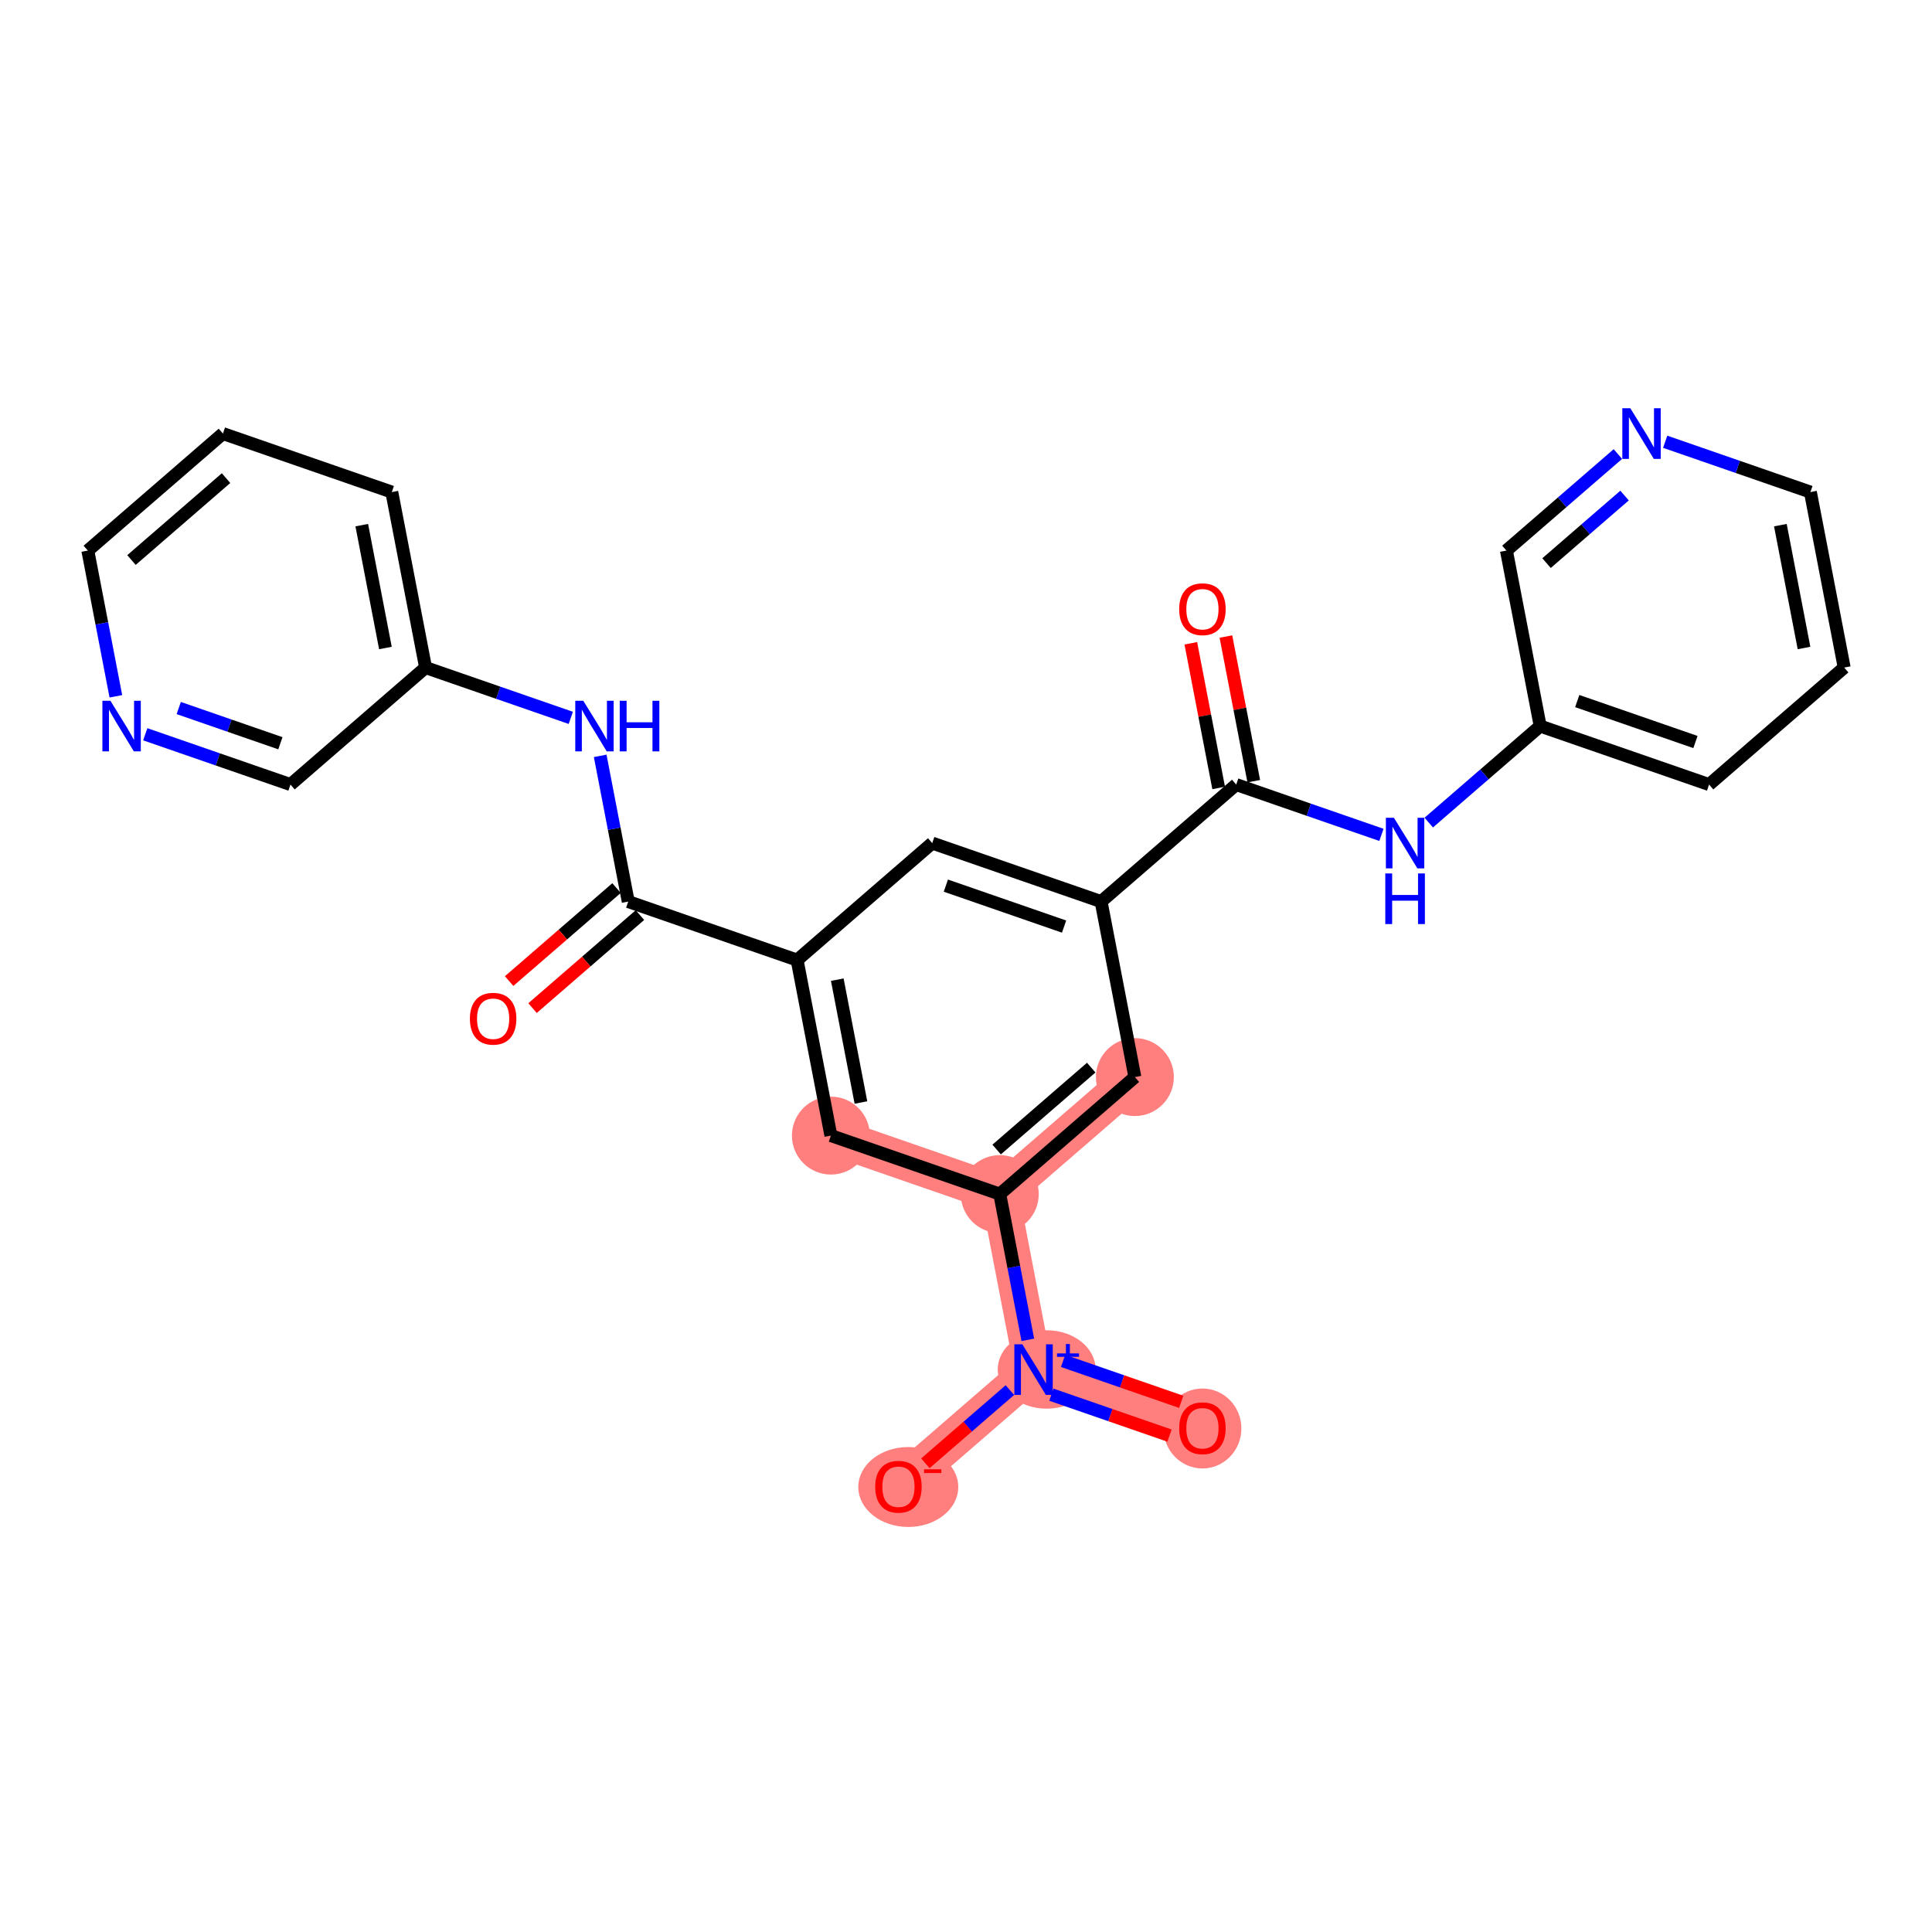 <?xml version='1.0' encoding='iso-8859-1'?>
<svg version='1.1' baseProfile='full'
              xmlns='http://www.w3.org/2000/svg'
                      xmlns:rdkit='http://www.rdkit.org/xml'
                      xmlns:xlink='http://www.w3.org/1999/xlink'
                  xml:space='preserve'
width='300px' height='300px' viewBox='0 0 300 300'>
<!-- END OF HEADER -->
<rect style='opacity:1.0;fill:#FFFFFF;stroke:none' width='300' height='300' x='0' y='0'> </rect>
<rect style='opacity:1.0;fill:#FFFFFF;stroke:none' width='300' height='300' x='0' y='0'> </rect>
<path d='M 129.021,176.334 L 155.245,185.418' style='fill:none;fill-rule:evenodd;stroke:#FF7F7F;stroke-width:5.9px;stroke-linecap:butt;stroke-linejoin:miter;stroke-opacity:1' />
<path d='M 155.245,185.418 L 160.49,212.67' style='fill:none;fill-rule:evenodd;stroke:#FF7F7F;stroke-width:5.9px;stroke-linecap:butt;stroke-linejoin:miter;stroke-opacity:1' />
<path d='M 155.245,185.418 L 176.224,167.249' style='fill:none;fill-rule:evenodd;stroke:#FF7F7F;stroke-width:5.9px;stroke-linecap:butt;stroke-linejoin:miter;stroke-opacity:1' />
<path d='M 160.49,212.67 L 186.713,221.754' style='fill:none;fill-rule:evenodd;stroke:#FF7F7F;stroke-width:5.9px;stroke-linecap:butt;stroke-linejoin:miter;stroke-opacity:1' />
<path d='M 160.49,212.67 L 139.51,230.839' style='fill:none;fill-rule:evenodd;stroke:#FF7F7F;stroke-width:5.9px;stroke-linecap:butt;stroke-linejoin:miter;stroke-opacity:1' />
<ellipse cx='129.021' cy='176.334' rx='5.551' ry='5.551'  style='fill:#FF7F7F;fill-rule:evenodd;stroke:#FF7F7F;stroke-width:1.0px;stroke-linecap:butt;stroke-linejoin:miter;stroke-opacity:1' />
<ellipse cx='155.245' cy='185.418' rx='5.551' ry='5.551'  style='fill:#FF7F7F;fill-rule:evenodd;stroke:#FF7F7F;stroke-width:1.0px;stroke-linecap:butt;stroke-linejoin:miter;stroke-opacity:1' />
<ellipse cx='162.53' cy='212.65' rx='7.101' ry='5.587'  style='fill:#FF7F7F;fill-rule:evenodd;stroke:#FF7F7F;stroke-width:1.0px;stroke-linecap:butt;stroke-linejoin:miter;stroke-opacity:1' />
<ellipse cx='186.713' cy='221.816' rx='5.551' ry='5.707'  style='fill:#FF7F7F;fill-rule:evenodd;stroke:#FF7F7F;stroke-width:1.0px;stroke-linecap:butt;stroke-linejoin:miter;stroke-opacity:1' />
<ellipse cx='141.038' cy='230.9' rx='7.263' ry='5.707'  style='fill:#FF7F7F;fill-rule:evenodd;stroke:#FF7F7F;stroke-width:1.0px;stroke-linecap:butt;stroke-linejoin:miter;stroke-opacity:1' />
<ellipse cx='176.224' cy='167.249' rx='5.551' ry='5.551'  style='fill:#FF7F7F;fill-rule:evenodd;stroke:#FF7F7F;stroke-width:1.0px;stroke-linecap:butt;stroke-linejoin:miter;stroke-opacity:1' />
<path class='bond-0 atom-0 atom-1' d='M 184.91,99.891 L 187.071,111.122' style='fill:none;fill-rule:evenodd;stroke:#FF0000;stroke-width:2.0px;stroke-linecap:butt;stroke-linejoin:miter;stroke-opacity:1' />
<path class='bond-0 atom-0 atom-1' d='M 187.071,111.122 L 189.233,122.353' style='fill:none;fill-rule:evenodd;stroke:#000000;stroke-width:2.0px;stroke-linecap:butt;stroke-linejoin:miter;stroke-opacity:1' />
<path class='bond-0 atom-0 atom-1' d='M 190.36,98.842 L 192.522,110.073' style='fill:none;fill-rule:evenodd;stroke:#FF0000;stroke-width:2.0px;stroke-linecap:butt;stroke-linejoin:miter;stroke-opacity:1' />
<path class='bond-0 atom-0 atom-1' d='M 192.522,110.073 L 194.683,121.304' style='fill:none;fill-rule:evenodd;stroke:#000000;stroke-width:2.0px;stroke-linecap:butt;stroke-linejoin:miter;stroke-opacity:1' />
<path class='bond-1 atom-1 atom-2' d='M 191.958,121.828 L 203.233,125.734' style='fill:none;fill-rule:evenodd;stroke:#000000;stroke-width:2.0px;stroke-linecap:butt;stroke-linejoin:miter;stroke-opacity:1' />
<path class='bond-1 atom-1 atom-2' d='M 203.233,125.734 L 214.507,129.64' style='fill:none;fill-rule:evenodd;stroke:#0000FF;stroke-width:2.0px;stroke-linecap:butt;stroke-linejoin:miter;stroke-opacity:1' />
<path class='bond-8 atom-1 atom-9' d='M 191.958,121.828 L 170.979,139.997' style='fill:none;fill-rule:evenodd;stroke:#000000;stroke-width:2.0px;stroke-linecap:butt;stroke-linejoin:miter;stroke-opacity:1' />
<path class='bond-2 atom-2 atom-3' d='M 221.856,127.73 L 230.509,120.237' style='fill:none;fill-rule:evenodd;stroke:#0000FF;stroke-width:2.0px;stroke-linecap:butt;stroke-linejoin:miter;stroke-opacity:1' />
<path class='bond-2 atom-2 atom-3' d='M 230.509,120.237 L 239.161,112.744' style='fill:none;fill-rule:evenodd;stroke:#000000;stroke-width:2.0px;stroke-linecap:butt;stroke-linejoin:miter;stroke-opacity:1' />
<path class='bond-3 atom-3 atom-4' d='M 239.161,112.744 L 265.385,121.828' style='fill:none;fill-rule:evenodd;stroke:#000000;stroke-width:2.0px;stroke-linecap:butt;stroke-linejoin:miter;stroke-opacity:1' />
<path class='bond-3 atom-3 atom-4' d='M 244.911,108.862 L 263.268,115.221' style='fill:none;fill-rule:evenodd;stroke:#000000;stroke-width:2.0px;stroke-linecap:butt;stroke-linejoin:miter;stroke-opacity:1' />
<path class='bond-26 atom-8 atom-3' d='M 233.916,85.492 L 239.161,112.744' style='fill:none;fill-rule:evenodd;stroke:#000000;stroke-width:2.0px;stroke-linecap:butt;stroke-linejoin:miter;stroke-opacity:1' />
<path class='bond-4 atom-4 atom-5' d='M 265.385,121.828 L 286.364,103.66' style='fill:none;fill-rule:evenodd;stroke:#000000;stroke-width:2.0px;stroke-linecap:butt;stroke-linejoin:miter;stroke-opacity:1' />
<path class='bond-5 atom-5 atom-6' d='M 286.364,103.66 L 281.119,76.408' style='fill:none;fill-rule:evenodd;stroke:#000000;stroke-width:2.0px;stroke-linecap:butt;stroke-linejoin:miter;stroke-opacity:1' />
<path class='bond-5 atom-5 atom-6' d='M 280.126,100.621 L 276.455,81.544' style='fill:none;fill-rule:evenodd;stroke:#000000;stroke-width:2.0px;stroke-linecap:butt;stroke-linejoin:miter;stroke-opacity:1' />
<path class='bond-6 atom-6 atom-7' d='M 281.119,76.408 L 269.844,72.502' style='fill:none;fill-rule:evenodd;stroke:#000000;stroke-width:2.0px;stroke-linecap:butt;stroke-linejoin:miter;stroke-opacity:1' />
<path class='bond-6 atom-6 atom-7' d='M 269.844,72.502 L 258.57,68.596' style='fill:none;fill-rule:evenodd;stroke:#0000FF;stroke-width:2.0px;stroke-linecap:butt;stroke-linejoin:miter;stroke-opacity:1' />
<path class='bond-7 atom-7 atom-8' d='M 251.221,70.505 L 242.568,77.999' style='fill:none;fill-rule:evenodd;stroke:#0000FF;stroke-width:2.0px;stroke-linecap:butt;stroke-linejoin:miter;stroke-opacity:1' />
<path class='bond-7 atom-7 atom-8' d='M 242.568,77.999 L 233.916,85.492' style='fill:none;fill-rule:evenodd;stroke:#000000;stroke-width:2.0px;stroke-linecap:butt;stroke-linejoin:miter;stroke-opacity:1' />
<path class='bond-7 atom-7 atom-8' d='M 252.259,76.949 L 246.202,82.194' style='fill:none;fill-rule:evenodd;stroke:#0000FF;stroke-width:2.0px;stroke-linecap:butt;stroke-linejoin:miter;stroke-opacity:1' />
<path class='bond-7 atom-7 atom-8' d='M 246.202,82.194 L 240.145,87.44' style='fill:none;fill-rule:evenodd;stroke:#000000;stroke-width:2.0px;stroke-linecap:butt;stroke-linejoin:miter;stroke-opacity:1' />
<path class='bond-9 atom-9 atom-10' d='M 170.979,139.997 L 144.755,130.913' style='fill:none;fill-rule:evenodd;stroke:#000000;stroke-width:2.0px;stroke-linecap:butt;stroke-linejoin:miter;stroke-opacity:1' />
<path class='bond-9 atom-9 atom-10' d='M 165.229,143.879 L 146.872,137.52' style='fill:none;fill-rule:evenodd;stroke:#000000;stroke-width:2.0px;stroke-linecap:butt;stroke-linejoin:miter;stroke-opacity:1' />
<path class='bond-27 atom-26 atom-9' d='M 176.224,167.249 L 170.979,139.997' style='fill:none;fill-rule:evenodd;stroke:#000000;stroke-width:2.0px;stroke-linecap:butt;stroke-linejoin:miter;stroke-opacity:1' />
<path class='bond-10 atom-10 atom-11' d='M 144.755,130.913 L 123.776,149.081' style='fill:none;fill-rule:evenodd;stroke:#000000;stroke-width:2.0px;stroke-linecap:butt;stroke-linejoin:miter;stroke-opacity:1' />
<path class='bond-11 atom-11 atom-12' d='M 123.776,149.081 L 97.552,139.997' style='fill:none;fill-rule:evenodd;stroke:#000000;stroke-width:2.0px;stroke-linecap:butt;stroke-linejoin:miter;stroke-opacity:1' />
<path class='bond-20 atom-11 atom-21' d='M 123.776,149.081 L 129.021,176.334' style='fill:none;fill-rule:evenodd;stroke:#000000;stroke-width:2.0px;stroke-linecap:butt;stroke-linejoin:miter;stroke-opacity:1' />
<path class='bond-20 atom-11 atom-21' d='M 130.013,152.12 L 133.685,171.197' style='fill:none;fill-rule:evenodd;stroke:#000000;stroke-width:2.0px;stroke-linecap:butt;stroke-linejoin:miter;stroke-opacity:1' />
<path class='bond-12 atom-12 atom-13' d='M 95.736,137.899 L 87.397,145.12' style='fill:none;fill-rule:evenodd;stroke:#000000;stroke-width:2.0px;stroke-linecap:butt;stroke-linejoin:miter;stroke-opacity:1' />
<path class='bond-12 atom-12 atom-13' d='M 87.397,145.12 L 79.058,152.342' style='fill:none;fill-rule:evenodd;stroke:#FF0000;stroke-width:2.0px;stroke-linecap:butt;stroke-linejoin:miter;stroke-opacity:1' />
<path class='bond-12 atom-12 atom-13' d='M 99.369,142.095 L 91.031,149.316' style='fill:none;fill-rule:evenodd;stroke:#000000;stroke-width:2.0px;stroke-linecap:butt;stroke-linejoin:miter;stroke-opacity:1' />
<path class='bond-12 atom-12 atom-13' d='M 91.031,149.316 L 82.692,156.538' style='fill:none;fill-rule:evenodd;stroke:#FF0000;stroke-width:2.0px;stroke-linecap:butt;stroke-linejoin:miter;stroke-opacity:1' />
<path class='bond-13 atom-12 atom-14' d='M 97.552,139.997 L 95.375,128.682' style='fill:none;fill-rule:evenodd;stroke:#000000;stroke-width:2.0px;stroke-linecap:butt;stroke-linejoin:miter;stroke-opacity:1' />
<path class='bond-13 atom-12 atom-14' d='M 95.375,128.682 L 93.198,117.368' style='fill:none;fill-rule:evenodd;stroke:#0000FF;stroke-width:2.0px;stroke-linecap:butt;stroke-linejoin:miter;stroke-opacity:1' />
<path class='bond-14 atom-14 atom-15' d='M 88.633,111.471 L 77.359,107.566' style='fill:none;fill-rule:evenodd;stroke:#0000FF;stroke-width:2.0px;stroke-linecap:butt;stroke-linejoin:miter;stroke-opacity:1' />
<path class='bond-14 atom-14 atom-15' d='M 77.359,107.566 L 66.084,103.66' style='fill:none;fill-rule:evenodd;stroke:#000000;stroke-width:2.0px;stroke-linecap:butt;stroke-linejoin:miter;stroke-opacity:1' />
<path class='bond-15 atom-15 atom-16' d='M 66.084,103.66 L 60.839,76.408' style='fill:none;fill-rule:evenodd;stroke:#000000;stroke-width:2.0px;stroke-linecap:butt;stroke-linejoin:miter;stroke-opacity:1' />
<path class='bond-15 atom-15 atom-16' d='M 59.847,100.621 L 56.175,81.544' style='fill:none;fill-rule:evenodd;stroke:#000000;stroke-width:2.0px;stroke-linecap:butt;stroke-linejoin:miter;stroke-opacity:1' />
<path class='bond-28 atom-20 atom-15' d='M 45.105,121.828 L 66.084,103.66' style='fill:none;fill-rule:evenodd;stroke:#000000;stroke-width:2.0px;stroke-linecap:butt;stroke-linejoin:miter;stroke-opacity:1' />
<path class='bond-16 atom-16 atom-17' d='M 60.839,76.408 L 34.615,67.323' style='fill:none;fill-rule:evenodd;stroke:#000000;stroke-width:2.0px;stroke-linecap:butt;stroke-linejoin:miter;stroke-opacity:1' />
<path class='bond-17 atom-17 atom-18' d='M 34.615,67.323 L 13.636,85.492' style='fill:none;fill-rule:evenodd;stroke:#000000;stroke-width:2.0px;stroke-linecap:butt;stroke-linejoin:miter;stroke-opacity:1' />
<path class='bond-17 atom-17 atom-18' d='M 35.102,74.244 L 20.417,86.962' style='fill:none;fill-rule:evenodd;stroke:#000000;stroke-width:2.0px;stroke-linecap:butt;stroke-linejoin:miter;stroke-opacity:1' />
<path class='bond-18 atom-18 atom-19' d='M 13.636,85.492 L 15.814,96.806' style='fill:none;fill-rule:evenodd;stroke:#000000;stroke-width:2.0px;stroke-linecap:butt;stroke-linejoin:miter;stroke-opacity:1' />
<path class='bond-18 atom-18 atom-19' d='M 15.814,96.806 L 17.991,108.121' style='fill:none;fill-rule:evenodd;stroke:#0000FF;stroke-width:2.0px;stroke-linecap:butt;stroke-linejoin:miter;stroke-opacity:1' />
<path class='bond-19 atom-19 atom-20' d='M 22.556,114.017 L 33.83,117.923' style='fill:none;fill-rule:evenodd;stroke:#0000FF;stroke-width:2.0px;stroke-linecap:butt;stroke-linejoin:miter;stroke-opacity:1' />
<path class='bond-19 atom-19 atom-20' d='M 33.83,117.923 L 45.105,121.828' style='fill:none;fill-rule:evenodd;stroke:#000000;stroke-width:2.0px;stroke-linecap:butt;stroke-linejoin:miter;stroke-opacity:1' />
<path class='bond-19 atom-19 atom-20' d='M 27.755,109.944 L 35.647,112.678' style='fill:none;fill-rule:evenodd;stroke:#0000FF;stroke-width:2.0px;stroke-linecap:butt;stroke-linejoin:miter;stroke-opacity:1' />
<path class='bond-19 atom-19 atom-20' d='M 35.647,112.678 L 43.539,115.412' style='fill:none;fill-rule:evenodd;stroke:#000000;stroke-width:2.0px;stroke-linecap:butt;stroke-linejoin:miter;stroke-opacity:1' />
<path class='bond-21 atom-21 atom-22' d='M 129.021,176.334 L 155.245,185.418' style='fill:none;fill-rule:evenodd;stroke:#000000;stroke-width:2.0px;stroke-linecap:butt;stroke-linejoin:miter;stroke-opacity:1' />
<path class='bond-22 atom-22 atom-23' d='M 155.245,185.418 L 157.422,196.732' style='fill:none;fill-rule:evenodd;stroke:#000000;stroke-width:2.0px;stroke-linecap:butt;stroke-linejoin:miter;stroke-opacity:1' />
<path class='bond-22 atom-22 atom-23' d='M 157.422,196.732 L 159.6,208.047' style='fill:none;fill-rule:evenodd;stroke:#0000FF;stroke-width:2.0px;stroke-linecap:butt;stroke-linejoin:miter;stroke-opacity:1' />
<path class='bond-25 atom-22 atom-26' d='M 155.245,185.418 L 176.224,167.249' style='fill:none;fill-rule:evenodd;stroke:#000000;stroke-width:2.0px;stroke-linecap:butt;stroke-linejoin:miter;stroke-opacity:1' />
<path class='bond-25 atom-22 atom-26' d='M 154.758,178.497 L 169.443,165.779' style='fill:none;fill-rule:evenodd;stroke:#000000;stroke-width:2.0px;stroke-linecap:butt;stroke-linejoin:miter;stroke-opacity:1' />
<path class='bond-23 atom-23 atom-24' d='M 163.256,216.566 L 172.428,219.743' style='fill:none;fill-rule:evenodd;stroke:#0000FF;stroke-width:2.0px;stroke-linecap:butt;stroke-linejoin:miter;stroke-opacity:1' />
<path class='bond-23 atom-23 atom-24' d='M 172.428,219.743 L 181.6,222.92' style='fill:none;fill-rule:evenodd;stroke:#FF0000;stroke-width:2.0px;stroke-linecap:butt;stroke-linejoin:miter;stroke-opacity:1' />
<path class='bond-23 atom-23 atom-24' d='M 165.072,211.321 L 174.245,214.498' style='fill:none;fill-rule:evenodd;stroke:#0000FF;stroke-width:2.0px;stroke-linecap:butt;stroke-linejoin:miter;stroke-opacity:1' />
<path class='bond-23 atom-23 atom-24' d='M 174.245,214.498 L 183.417,217.676' style='fill:none;fill-rule:evenodd;stroke:#FF0000;stroke-width:2.0px;stroke-linecap:butt;stroke-linejoin:miter;stroke-opacity:1' />
<path class='bond-24 atom-23 atom-25' d='M 156.815,215.852 L 150.253,221.536' style='fill:none;fill-rule:evenodd;stroke:#0000FF;stroke-width:2.0px;stroke-linecap:butt;stroke-linejoin:miter;stroke-opacity:1' />
<path class='bond-24 atom-23 atom-25' d='M 150.253,221.536 L 143.691,227.219' style='fill:none;fill-rule:evenodd;stroke:#FF0000;stroke-width:2.0px;stroke-linecap:butt;stroke-linejoin:miter;stroke-opacity:1' />
<path  class='atom-0' d='M 183.105 94.598
Q 183.105 92.711, 184.038 91.656
Q 184.97 90.602, 186.713 90.602
Q 188.456 90.602, 189.389 91.656
Q 190.321 92.711, 190.321 94.598
Q 190.321 96.507, 189.378 97.595
Q 188.434 98.672, 186.713 98.672
Q 184.982 98.672, 184.038 97.595
Q 183.105 96.519, 183.105 94.598
M 186.713 97.784
Q 187.912 97.784, 188.556 96.985
Q 189.211 96.174, 189.211 94.598
Q 189.211 93.055, 188.556 92.278
Q 187.912 91.49, 186.713 91.49
Q 185.514 91.49, 184.859 92.267
Q 184.216 93.044, 184.216 94.598
Q 184.216 96.186, 184.859 96.985
Q 185.514 97.784, 186.713 97.784
' fill='#FF0000'/>
<path  class='atom-2' d='M 216.445 126.983
L 219.02 131.146
Q 219.275 131.557, 219.686 132.3
Q 220.097 133.044, 220.119 133.088
L 220.119 126.983
L 221.162 126.983
L 221.162 134.842
L 220.086 134.842
L 217.321 130.291
Q 217 129.758, 216.655 129.148
Q 216.322 128.537, 216.222 128.348
L 216.222 134.842
L 215.201 134.842
L 215.201 126.983
L 216.445 126.983
' fill='#0000FF'/>
<path  class='atom-2' d='M 215.107 135.628
L 216.173 135.628
L 216.173 138.97
L 220.191 138.97
L 220.191 135.628
L 221.257 135.628
L 221.257 143.488
L 220.191 143.488
L 220.191 139.858
L 216.173 139.858
L 216.173 143.488
L 215.107 143.488
L 215.107 135.628
' fill='#0000FF'/>
<path  class='atom-7' d='M 253.158 63.394
L 255.733 67.556
Q 255.989 67.967, 256.399 68.711
Q 256.81 69.455, 256.832 69.499
L 256.832 63.394
L 257.876 63.394
L 257.876 71.253
L 256.799 71.253
L 254.035 66.702
Q 253.713 66.169, 253.369 65.558
Q 253.036 64.948, 252.936 64.759
L 252.936 71.253
L 251.914 71.253
L 251.914 63.394
L 253.158 63.394
' fill='#0000FF'/>
<path  class='atom-13' d='M 72.966 158.187
Q 72.966 156.3, 73.898 155.246
Q 74.831 154.191, 76.573 154.191
Q 78.316 154.191, 79.249 155.246
Q 80.181 156.3, 80.181 158.187
Q 80.181 160.097, 79.238 161.185
Q 78.294 162.261, 76.573 162.261
Q 74.842 162.261, 73.898 161.185
Q 72.966 160.108, 72.966 158.187
M 76.573 161.373
Q 77.772 161.373, 78.416 160.574
Q 79.071 159.764, 79.071 158.187
Q 79.071 156.644, 78.416 155.867
Q 77.772 155.079, 76.573 155.079
Q 75.374 155.079, 74.72 155.856
Q 74.076 156.633, 74.076 158.187
Q 74.076 159.775, 74.72 160.574
Q 75.374 161.373, 76.573 161.373
' fill='#FF0000'/>
<path  class='atom-14' d='M 90.57 108.815
L 93.146 112.977
Q 93.401 113.388, 93.812 114.132
Q 94.223 114.876, 94.245 114.92
L 94.245 108.815
L 95.288 108.815
L 95.288 116.674
L 94.212 116.674
L 91.447 112.123
Q 91.125 111.59, 90.781 110.979
Q 90.448 110.369, 90.348 110.18
L 90.348 116.674
L 89.327 116.674
L 89.327 108.815
L 90.57 108.815
' fill='#0000FF'/>
<path  class='atom-14' d='M 96.232 108.815
L 97.298 108.815
L 97.298 112.156
L 101.316 112.156
L 101.316 108.815
L 102.382 108.815
L 102.382 116.674
L 101.316 116.674
L 101.316 113.044
L 97.298 113.044
L 97.298 116.674
L 96.232 116.674
L 96.232 108.815
' fill='#0000FF'/>
<path  class='atom-19' d='M 17.144 108.815
L 19.719 112.977
Q 19.975 113.388, 20.385 114.132
Q 20.796 114.876, 20.818 114.92
L 20.818 108.815
L 21.862 108.815
L 21.862 116.674
L 20.785 116.674
L 18.021 112.123
Q 17.699 111.59, 17.355 110.979
Q 17.022 110.369, 16.922 110.18
L 16.922 116.674
L 15.9 116.674
L 15.9 108.815
L 17.144 108.815
' fill='#0000FF'/>
<path  class='atom-23' d='M 158.752 208.741
L 161.328 212.903
Q 161.583 213.314, 161.994 214.058
Q 162.404 214.802, 162.427 214.846
L 162.427 208.741
L 163.47 208.741
L 163.47 216.6
L 162.393 216.6
L 159.629 212.049
Q 159.307 211.516, 158.963 210.905
Q 158.63 210.295, 158.53 210.106
L 158.53 216.6
L 157.509 216.6
L 157.509 208.741
L 158.752 208.741
' fill='#0000FF'/>
<path  class='atom-23' d='M 164.13 210.157
L 165.514 210.157
L 165.514 208.699
L 166.13 208.699
L 166.13 210.157
L 167.551 210.157
L 167.551 210.685
L 166.13 210.685
L 166.13 212.15
L 165.514 212.15
L 165.514 210.685
L 164.13 210.685
L 164.13 210.157
' fill='#0000FF'/>
<path  class='atom-24' d='M 183.105 221.777
Q 183.105 219.89, 184.038 218.835
Q 184.97 217.78, 186.713 217.78
Q 188.456 217.78, 189.389 218.835
Q 190.321 219.89, 190.321 221.777
Q 190.321 223.686, 189.378 224.774
Q 188.434 225.851, 186.713 225.851
Q 184.982 225.851, 184.038 224.774
Q 183.105 223.697, 183.105 221.777
M 186.713 224.963
Q 187.912 224.963, 188.556 224.163
Q 189.211 223.353, 189.211 221.777
Q 189.211 220.234, 188.556 219.457
Q 187.912 218.668, 186.713 218.668
Q 185.514 218.668, 184.859 219.445
Q 184.216 220.223, 184.216 221.777
Q 184.216 223.364, 184.859 224.163
Q 185.514 224.963, 186.713 224.963
' fill='#FF0000'/>
<path  class='atom-25' d='M 135.903 230.861
Q 135.903 228.974, 136.835 227.919
Q 137.768 226.864, 139.51 226.864
Q 141.253 226.864, 142.186 227.919
Q 143.118 228.974, 143.118 230.861
Q 143.118 232.77, 142.175 233.858
Q 141.231 234.935, 139.51 234.935
Q 137.779 234.935, 136.835 233.858
Q 135.903 232.781, 135.903 230.861
M 139.51 234.047
Q 140.709 234.047, 141.353 233.248
Q 142.008 232.437, 142.008 230.861
Q 142.008 229.318, 141.353 228.541
Q 140.709 227.753, 139.51 227.753
Q 138.312 227.753, 137.657 228.53
Q 137.013 229.307, 137.013 230.861
Q 137.013 232.448, 137.657 233.248
Q 138.312 234.047, 139.51 234.047
' fill='#FF0000'/>
<path  class='atom-25' d='M 143.485 228.147
L 146.174 228.147
L 146.174 228.733
L 143.485 228.733
L 143.485 228.147
' fill='#FF0000'/>
</svg>
